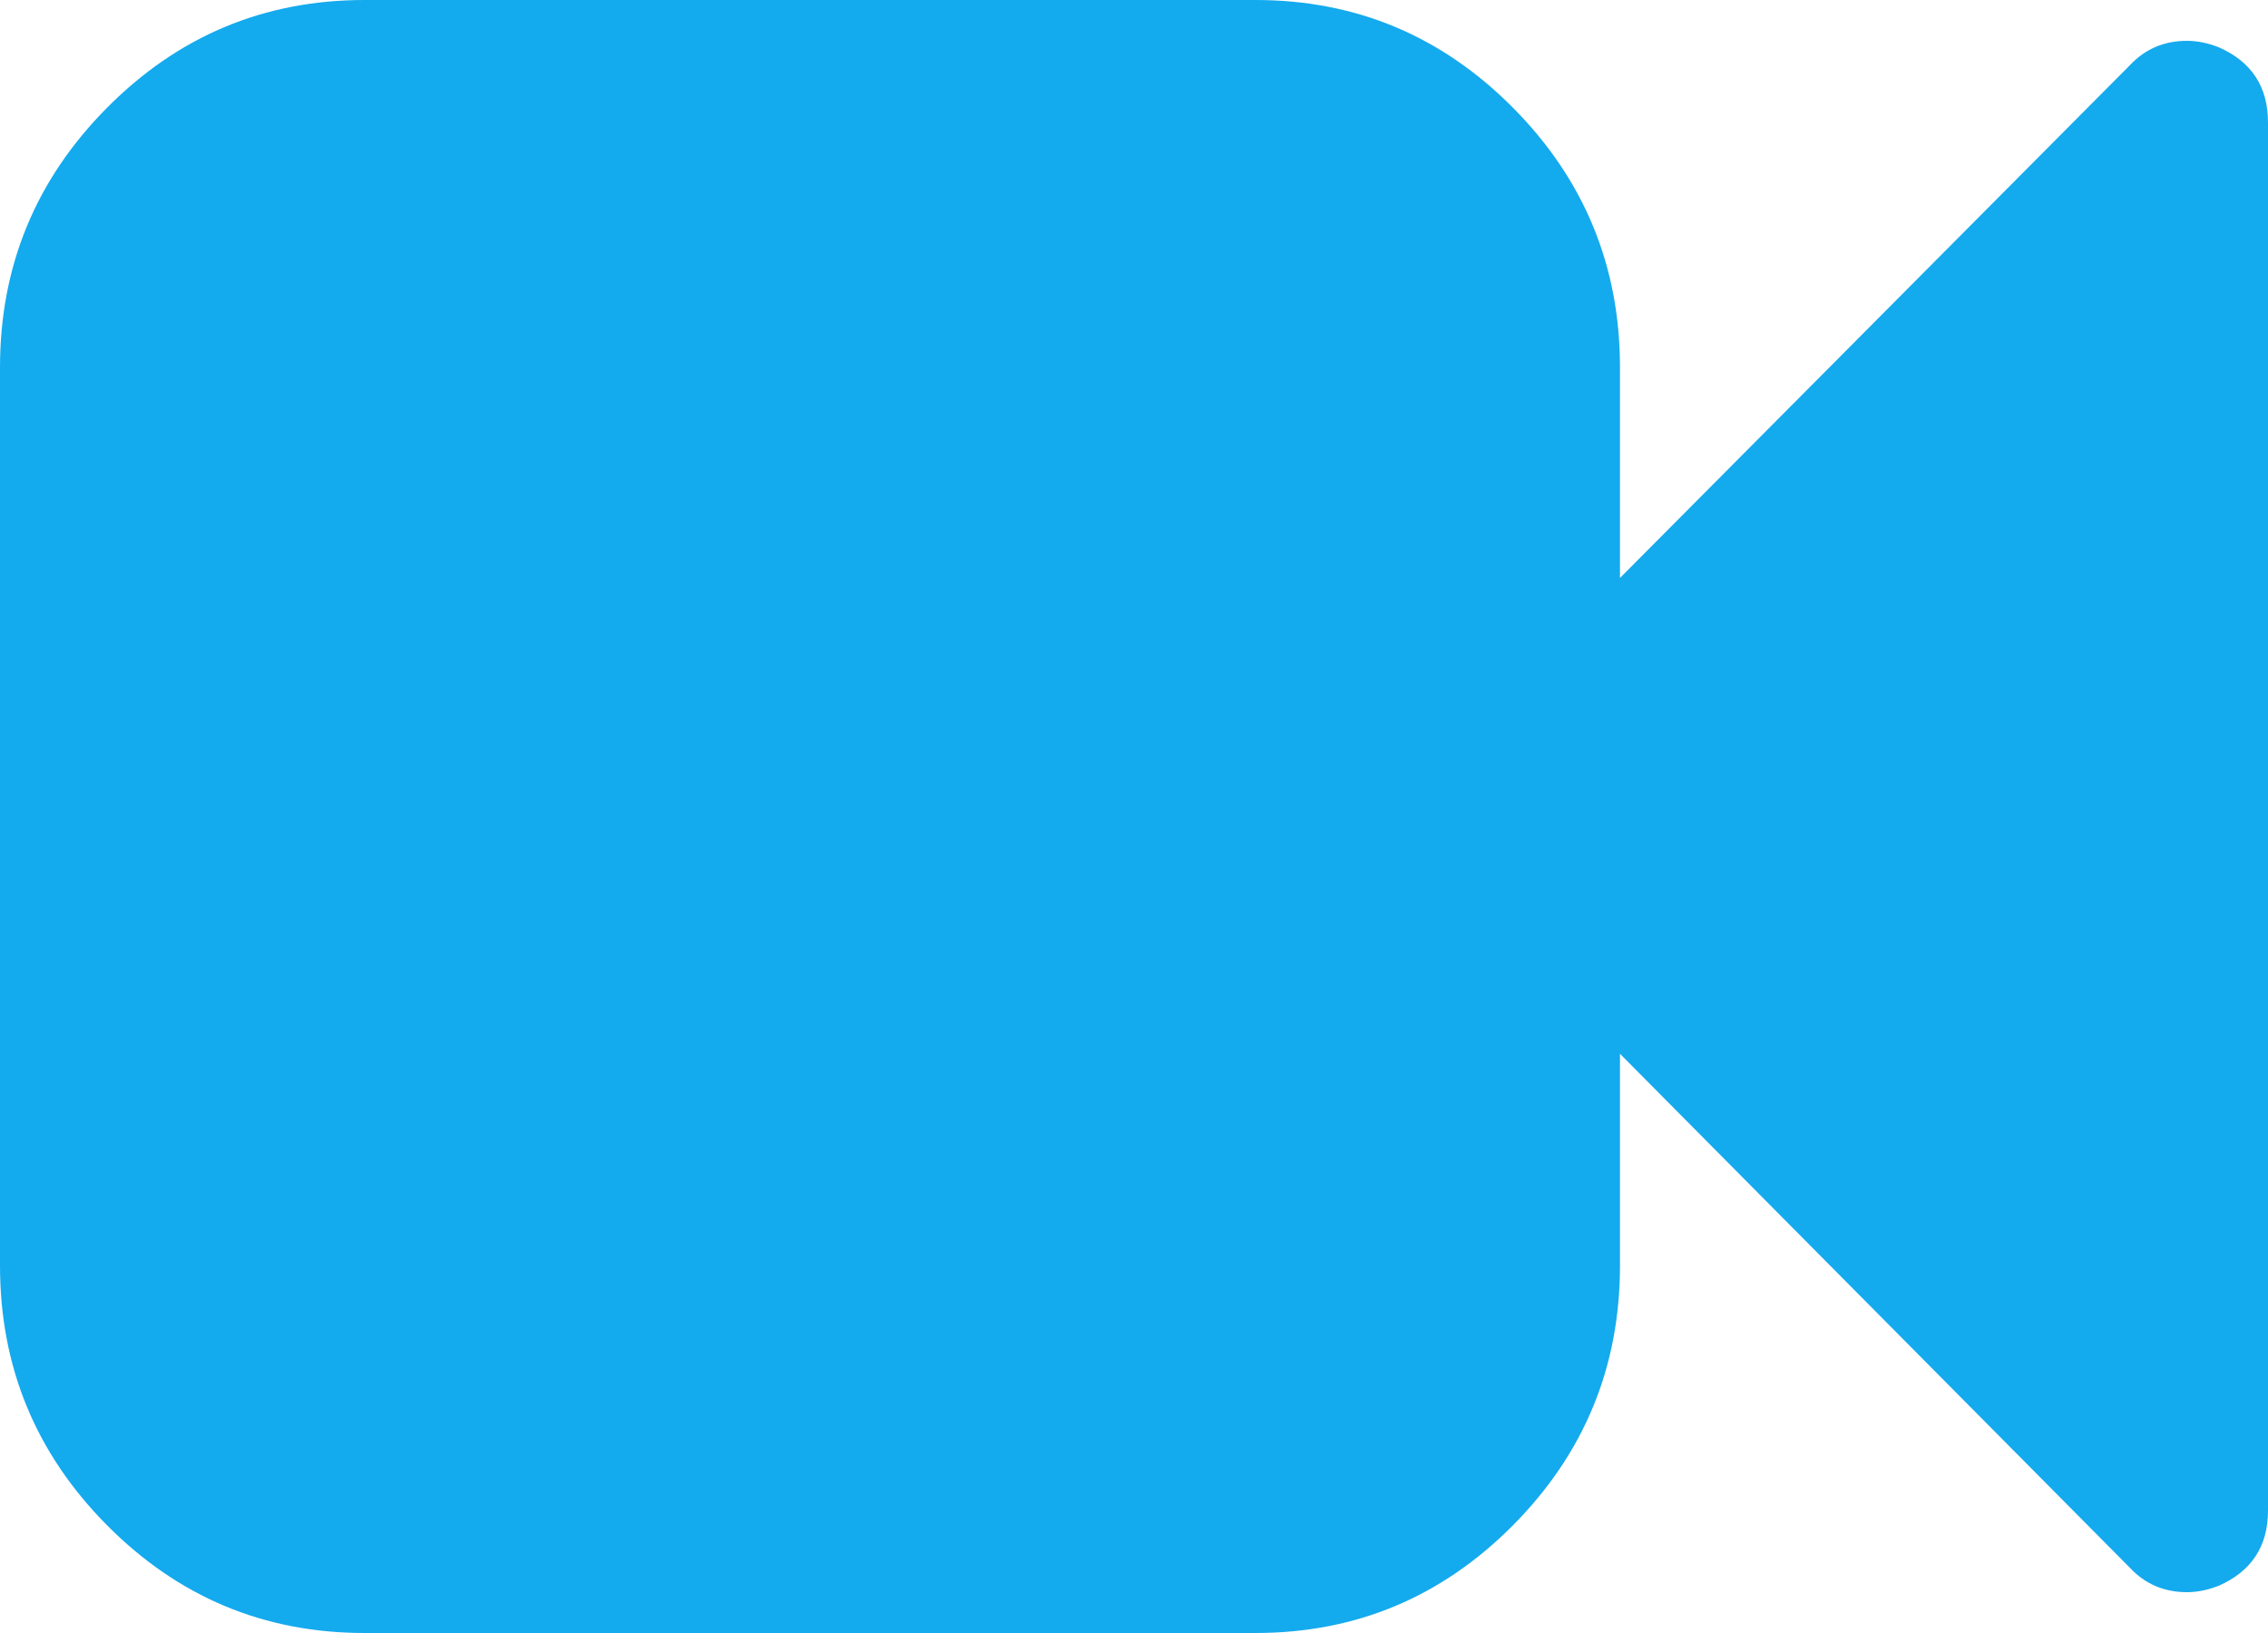 ﻿<?xml version="1.0" encoding="utf-8"?>
<svg version="1.1" xmlns:xlink="http://www.w3.org/1999/xlink" width="50px" height="36px" xmlns="http://www.w3.org/2000/svg">
  <g transform="matrix(1 0 0 1 -320 -3086 )">
    <path d="M 48.912 1.041  C 49.637 1.359  50 1.912  50 2.7  L 50 33.3  C 50 34.087  49.637 34.641  48.912 34.959  C 48.67 35.053  48.438 35.1  48.214 35.1  C 47.712 35.1  47.294 34.922  46.959 34.566  L 35.714 23.231  L 35.714 27.9  C 35.714 30.131  34.928 32.039  33.357 33.623  C 31.785 35.208  29.892 36  27.679 36  L 8.036 36  C 5.822 36  3.93 35.208  2.358 33.623  C 0.786 32.039  0 30.131  0 27.9  L 0 8.1  C 0 5.869  0.786 3.961  2.358 2.377  C 3.93 0.792  5.822 0  8.036 0  L 27.679 0  C 29.892 0  31.785 0.792  33.357 2.377  C 34.928 3.961  35.714 5.869  35.714 8.1  L 35.714 12.741  L 46.959 1.434  C 47.294 1.078  47.712 0.9  48.214 0.9  C 48.438 0.9  48.67 0.947  48.912 1.041  Z " fill-rule="nonzero" fill="#14aaee" stroke="none" transform="matrix(1 0 0 1 320 3086 )" />
  </g>
</svg>